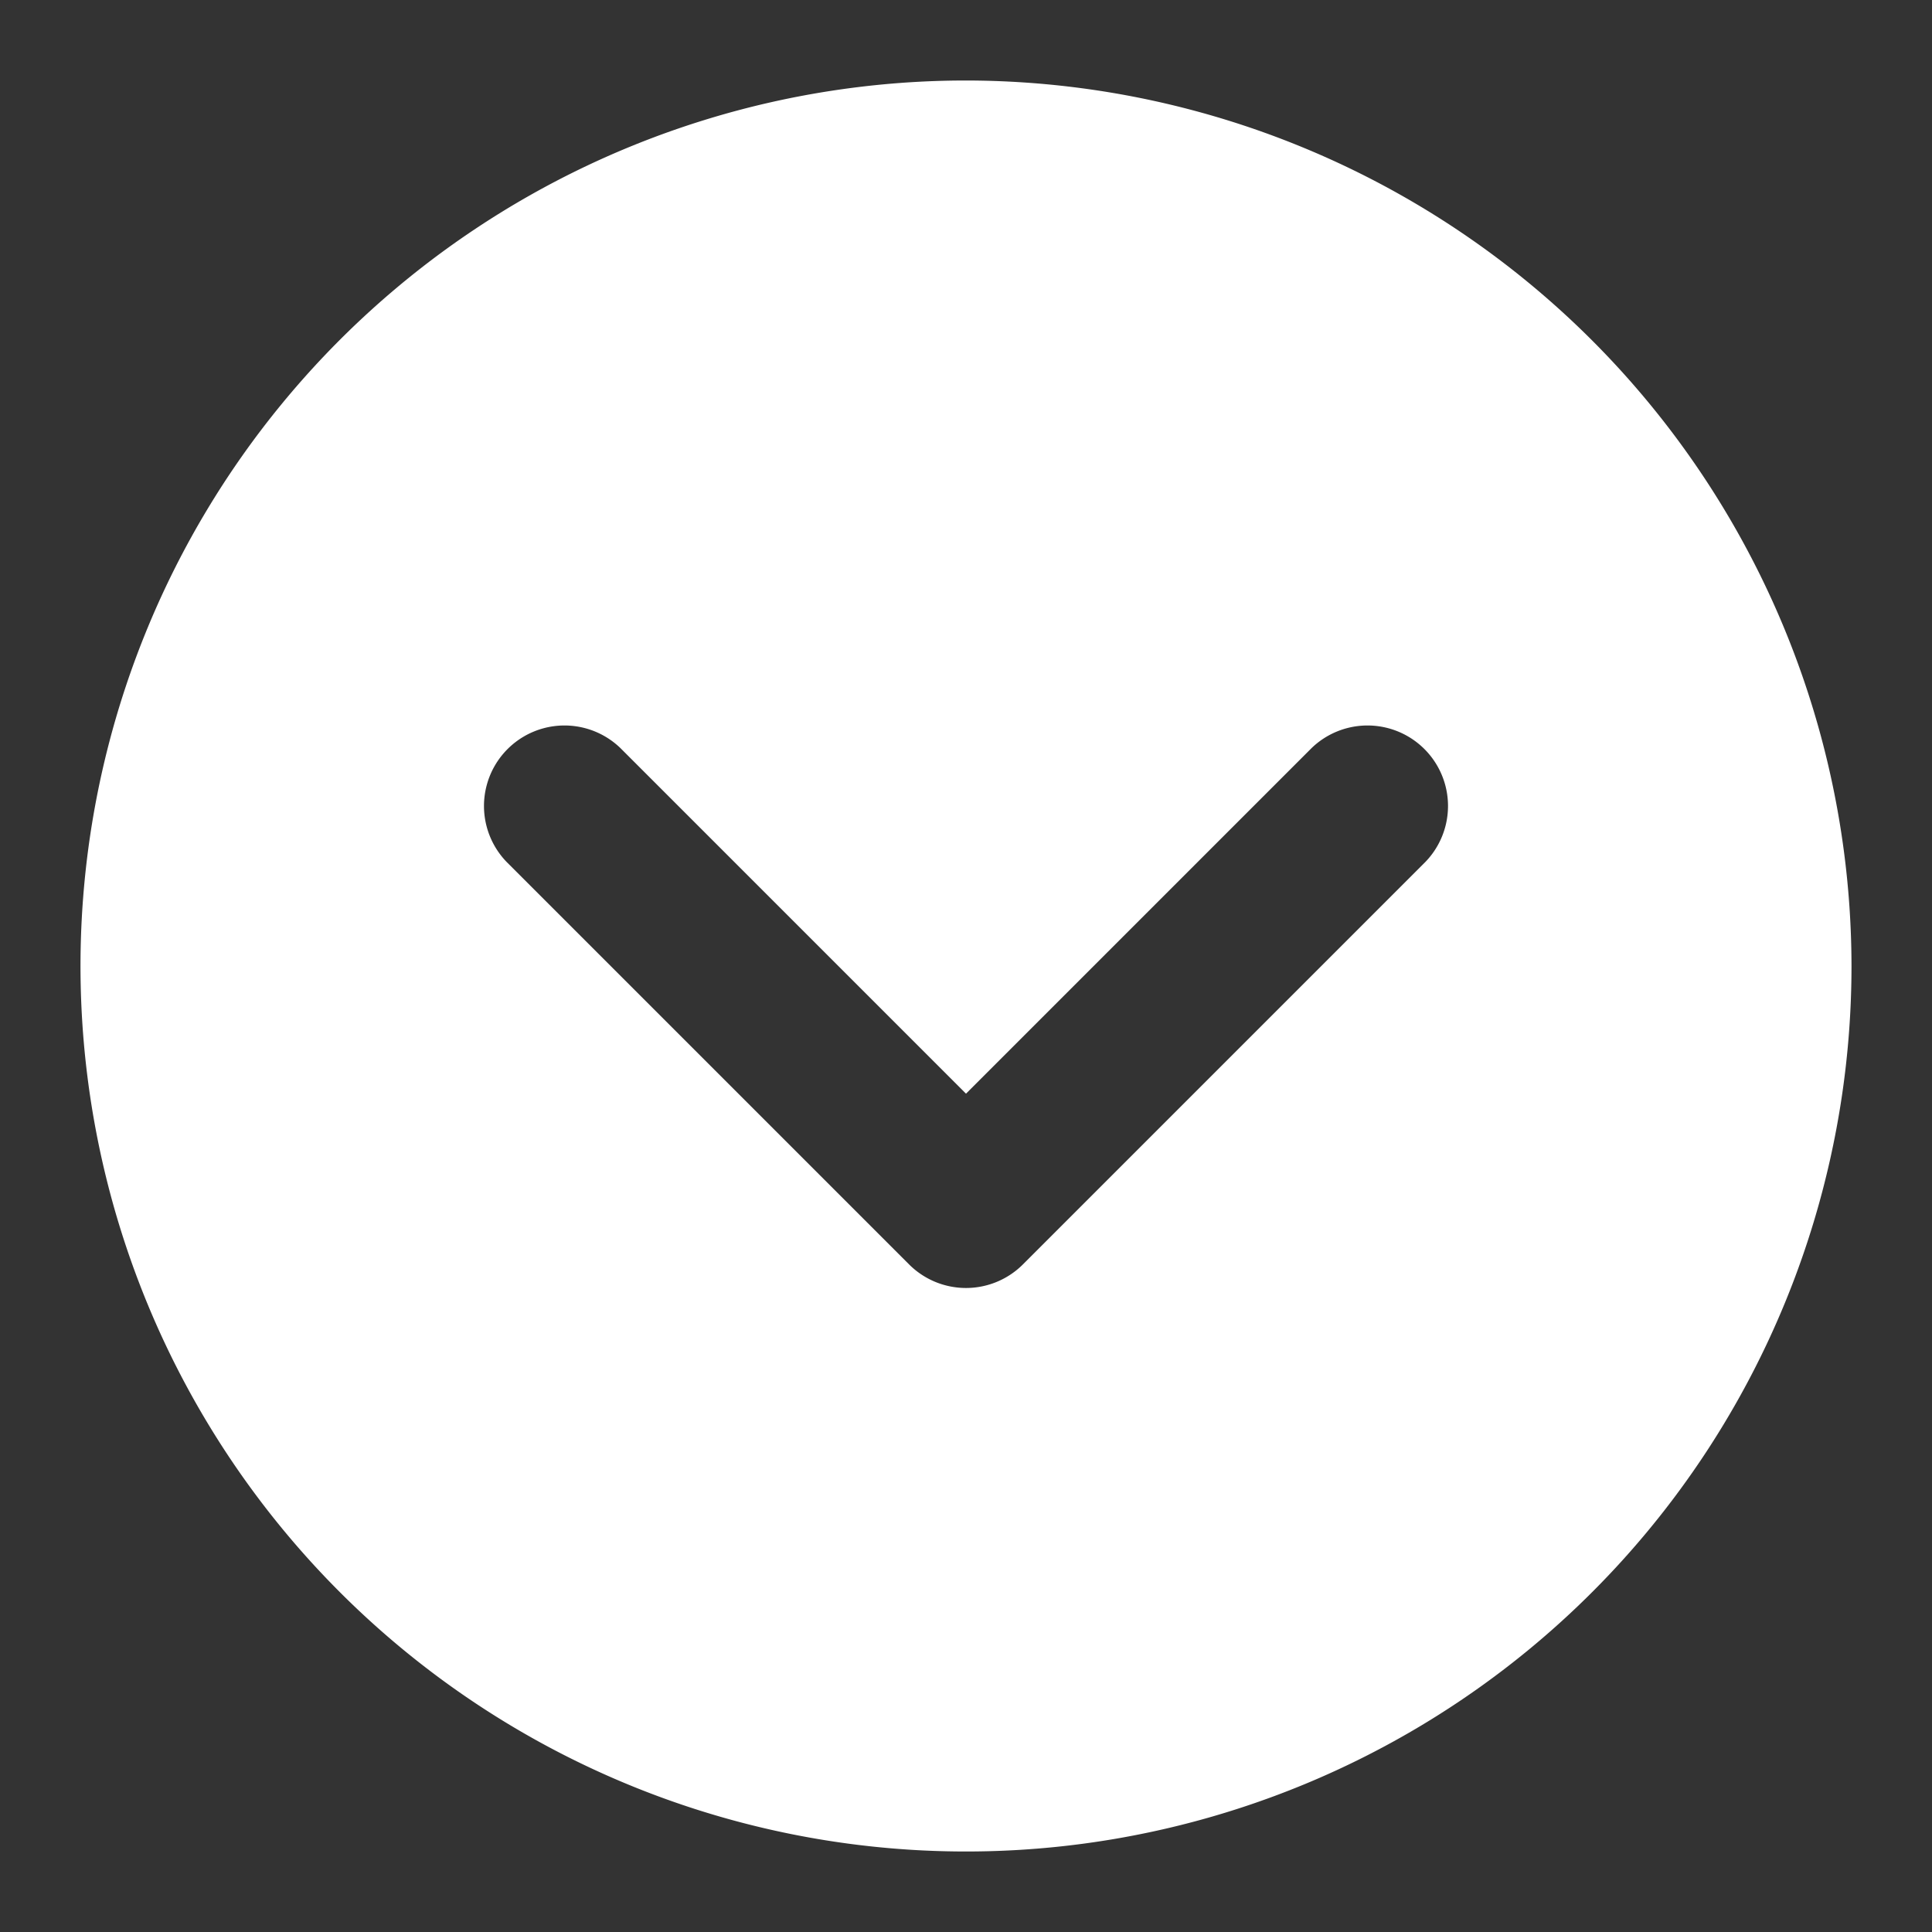 <svg xmlns="http://www.w3.org/2000/svg" version="1.1" xmlns:xlink="http://www.w3.org/1999/xlink" width="512" height="512" x="0" y="0" viewBox="0 0 24 24" style="enable-background:new 0 0 512 512" xml:space="preserve" class=""><rect x="0" y="0" width="24" height="24" fill="#333333" stroke="none"/><g><path d="M12 1a11 11 0 1 0 11 11A11.013 11.013 0 0 0 12 1zm5.707 9.707-5 5a1 1 0 0 1-1.414 0l-5-5a1 1 0 0 1 1.414-1.414L12 13.586l4.293-4.293a1 1 0 0 1 1.414 1.414z" data-name="Layer 2" fill="#ffffff" opacity="1" data-original="#000000" class=""></path></g></svg>